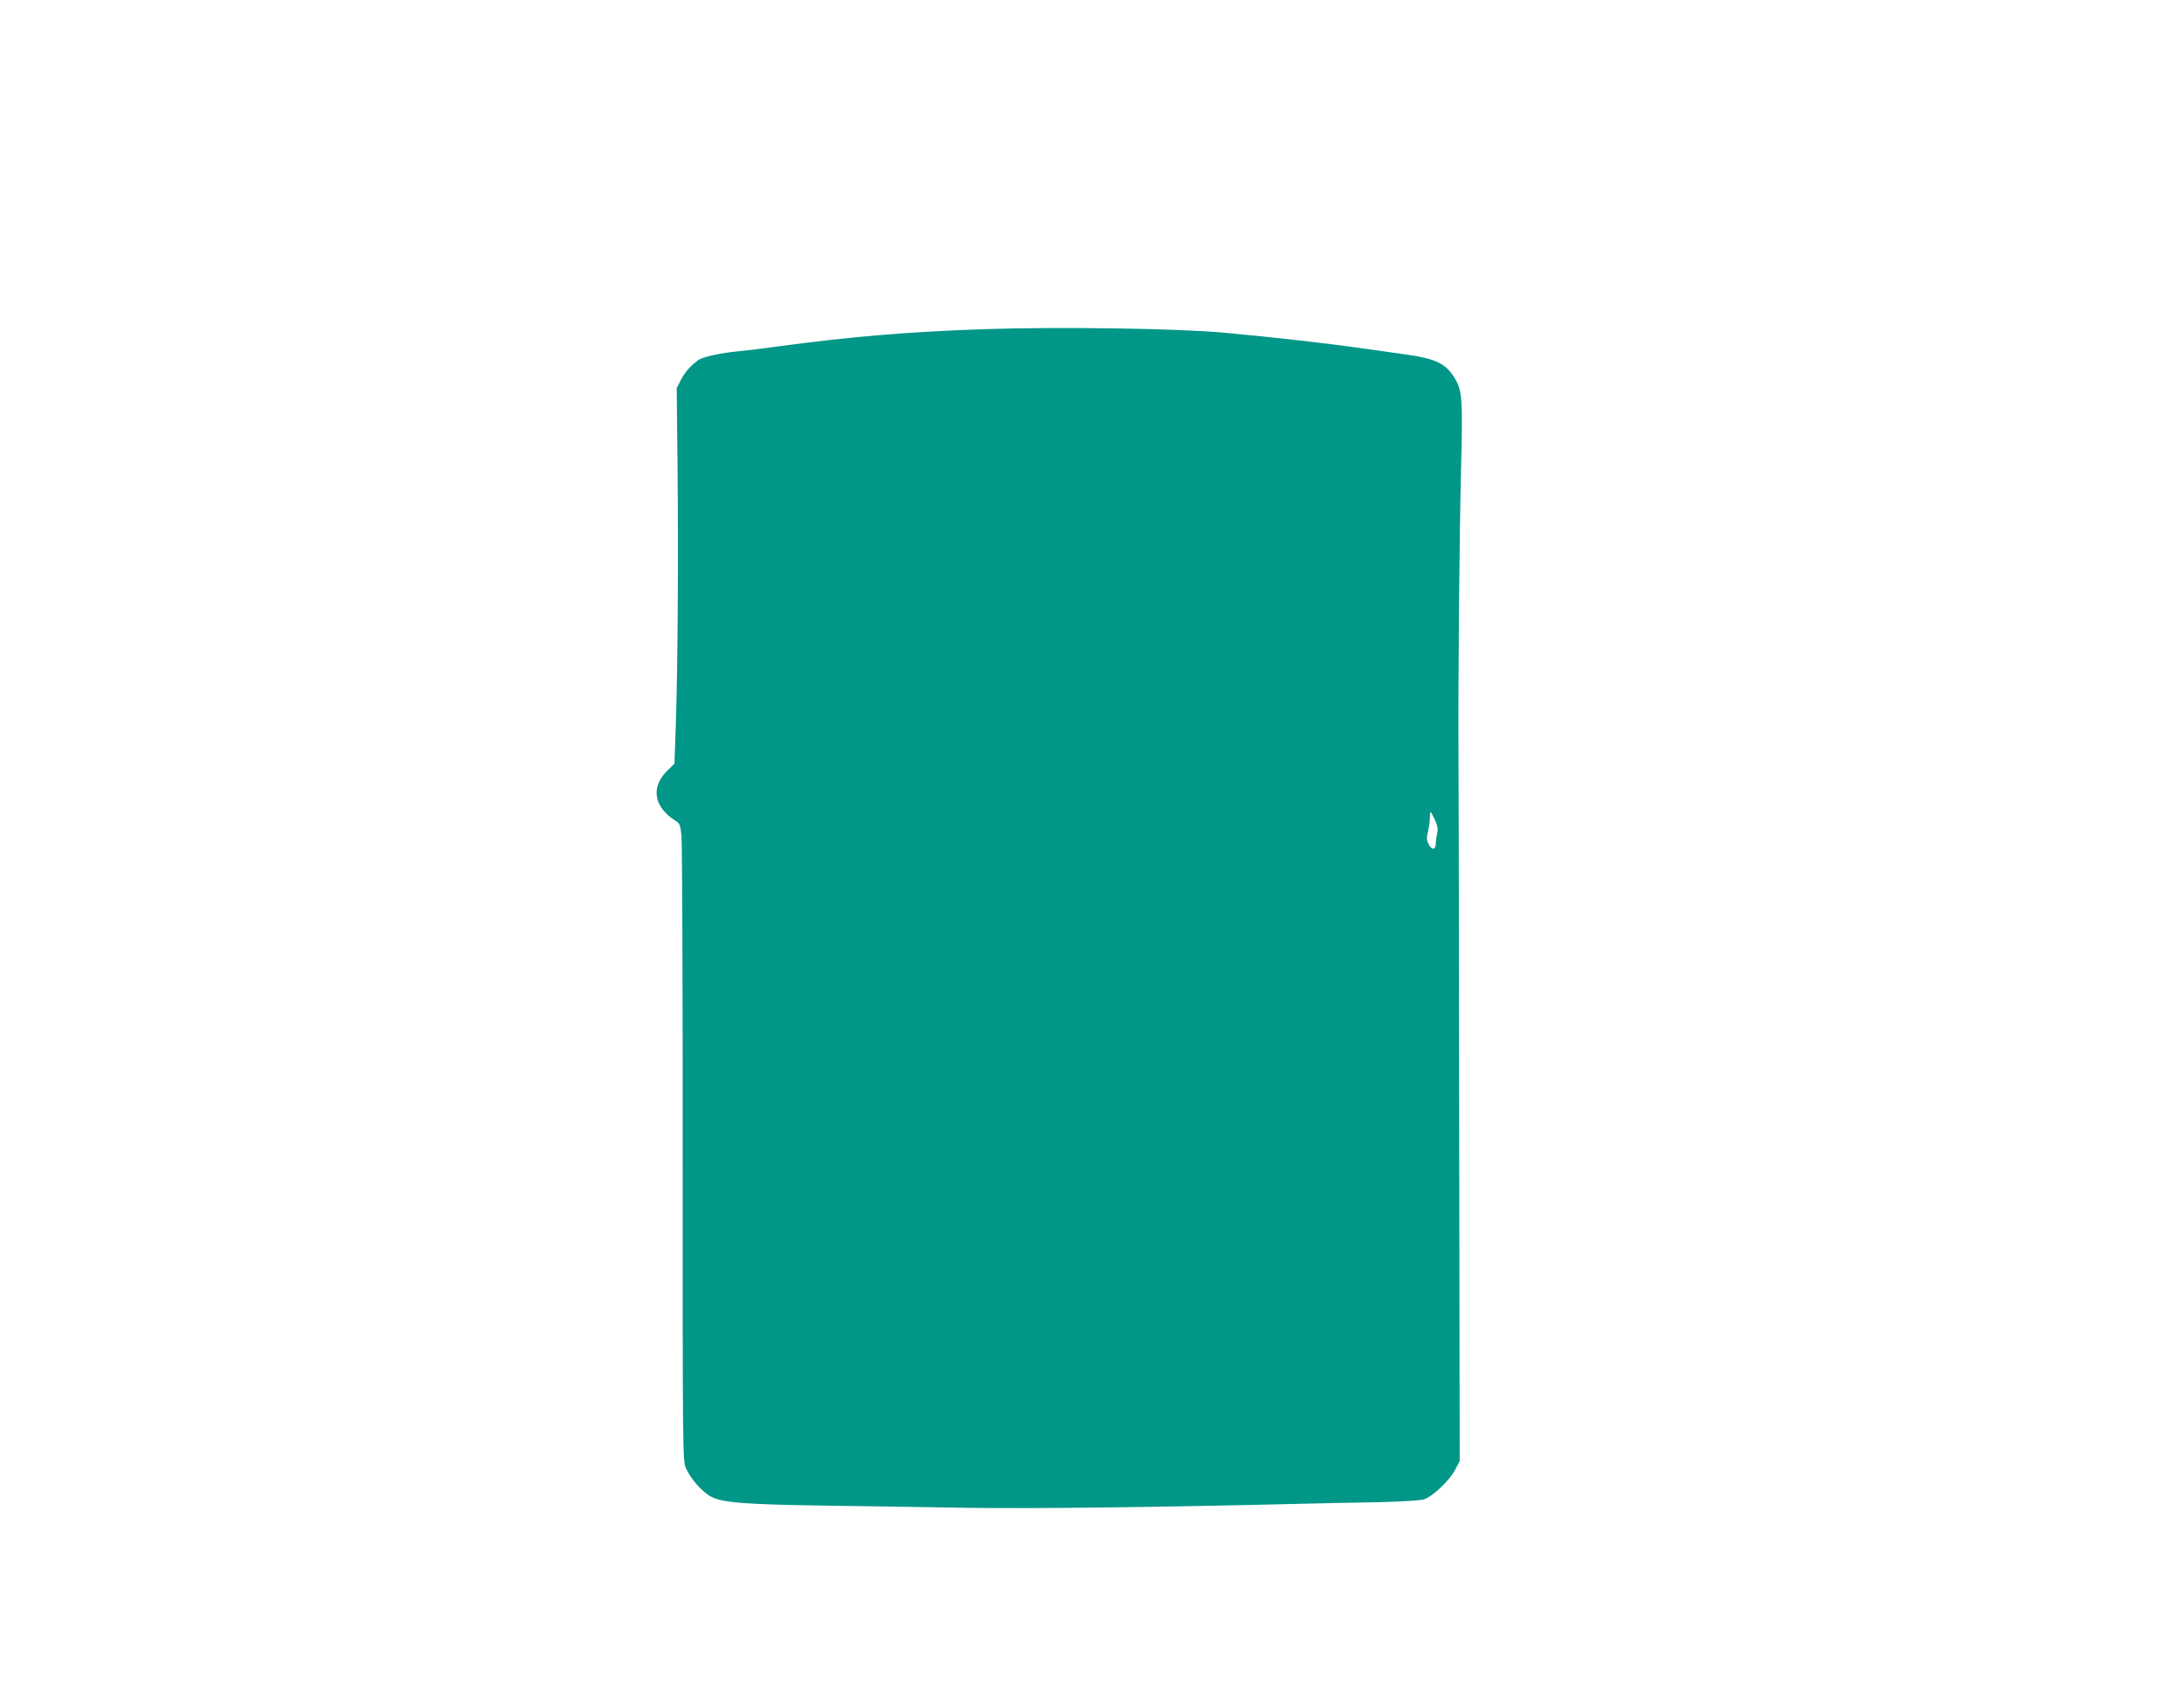 <?xml version="1.0" standalone="no"?>
<!DOCTYPE svg PUBLIC "-//W3C//DTD SVG 20010904//EN"
 "http://www.w3.org/TR/2001/REC-SVG-20010904/DTD/svg10.dtd">
<svg version="1.0" xmlns="http://www.w3.org/2000/svg"
 width="1280pt" height="995pt" viewBox="0 0 1280 995"
 preserveAspectRatio="xMidYMid meet">
<g transform="translate(0,995) scale(0.1,-0.1)"
fill="#009688" stroke="none">
<path d="M5755 8020 c-445 -16 -763 -43 -1190 -100 -82 -12 -193 -25 -245 -30
-101 -10 -204 -33 -229 -52 -46 -35 -76 -68 -99 -113 l-26 -50 5 -465 c5 -555
1 -1176 -10 -1501 l-8 -235 -45 -45 c-96 -96 -75 -212 53 -292 23 -14 27 -25
33 -89 4 -40 8 -880 7 -1867 0 -1744 0 -1796 19 -1838 28 -63 98 -142 150
-168 69 -34 191 -44 650 -51 228 -3 606 -9 840 -13 373 -6 1125 3 1985 24 121
3 319 7 440 9 125 3 237 10 259 16 51 15 154 113 186 177 l25 48 -3 1965 c-1
1081 -3 2055 -4 2165 -3 375 5 1309 15 1690 11 424 7 462 -46 542 -49 73 -109
101 -270 124 -73 10 -181 25 -242 34 -221 32 -522 66 -835 95 -271 25 -975 35
-1415 20z m2655 -2877 c15 -34 19 -55 13 -78 -4 -16 -8 -43 -8 -60 0 -39 -25
-40 -43 -2 -11 23 -12 38 -3 72 6 24 11 60 11 79 0 20 2 36 5 36 2 0 13 -21
25 -47z"/>
</g>
</svg>
